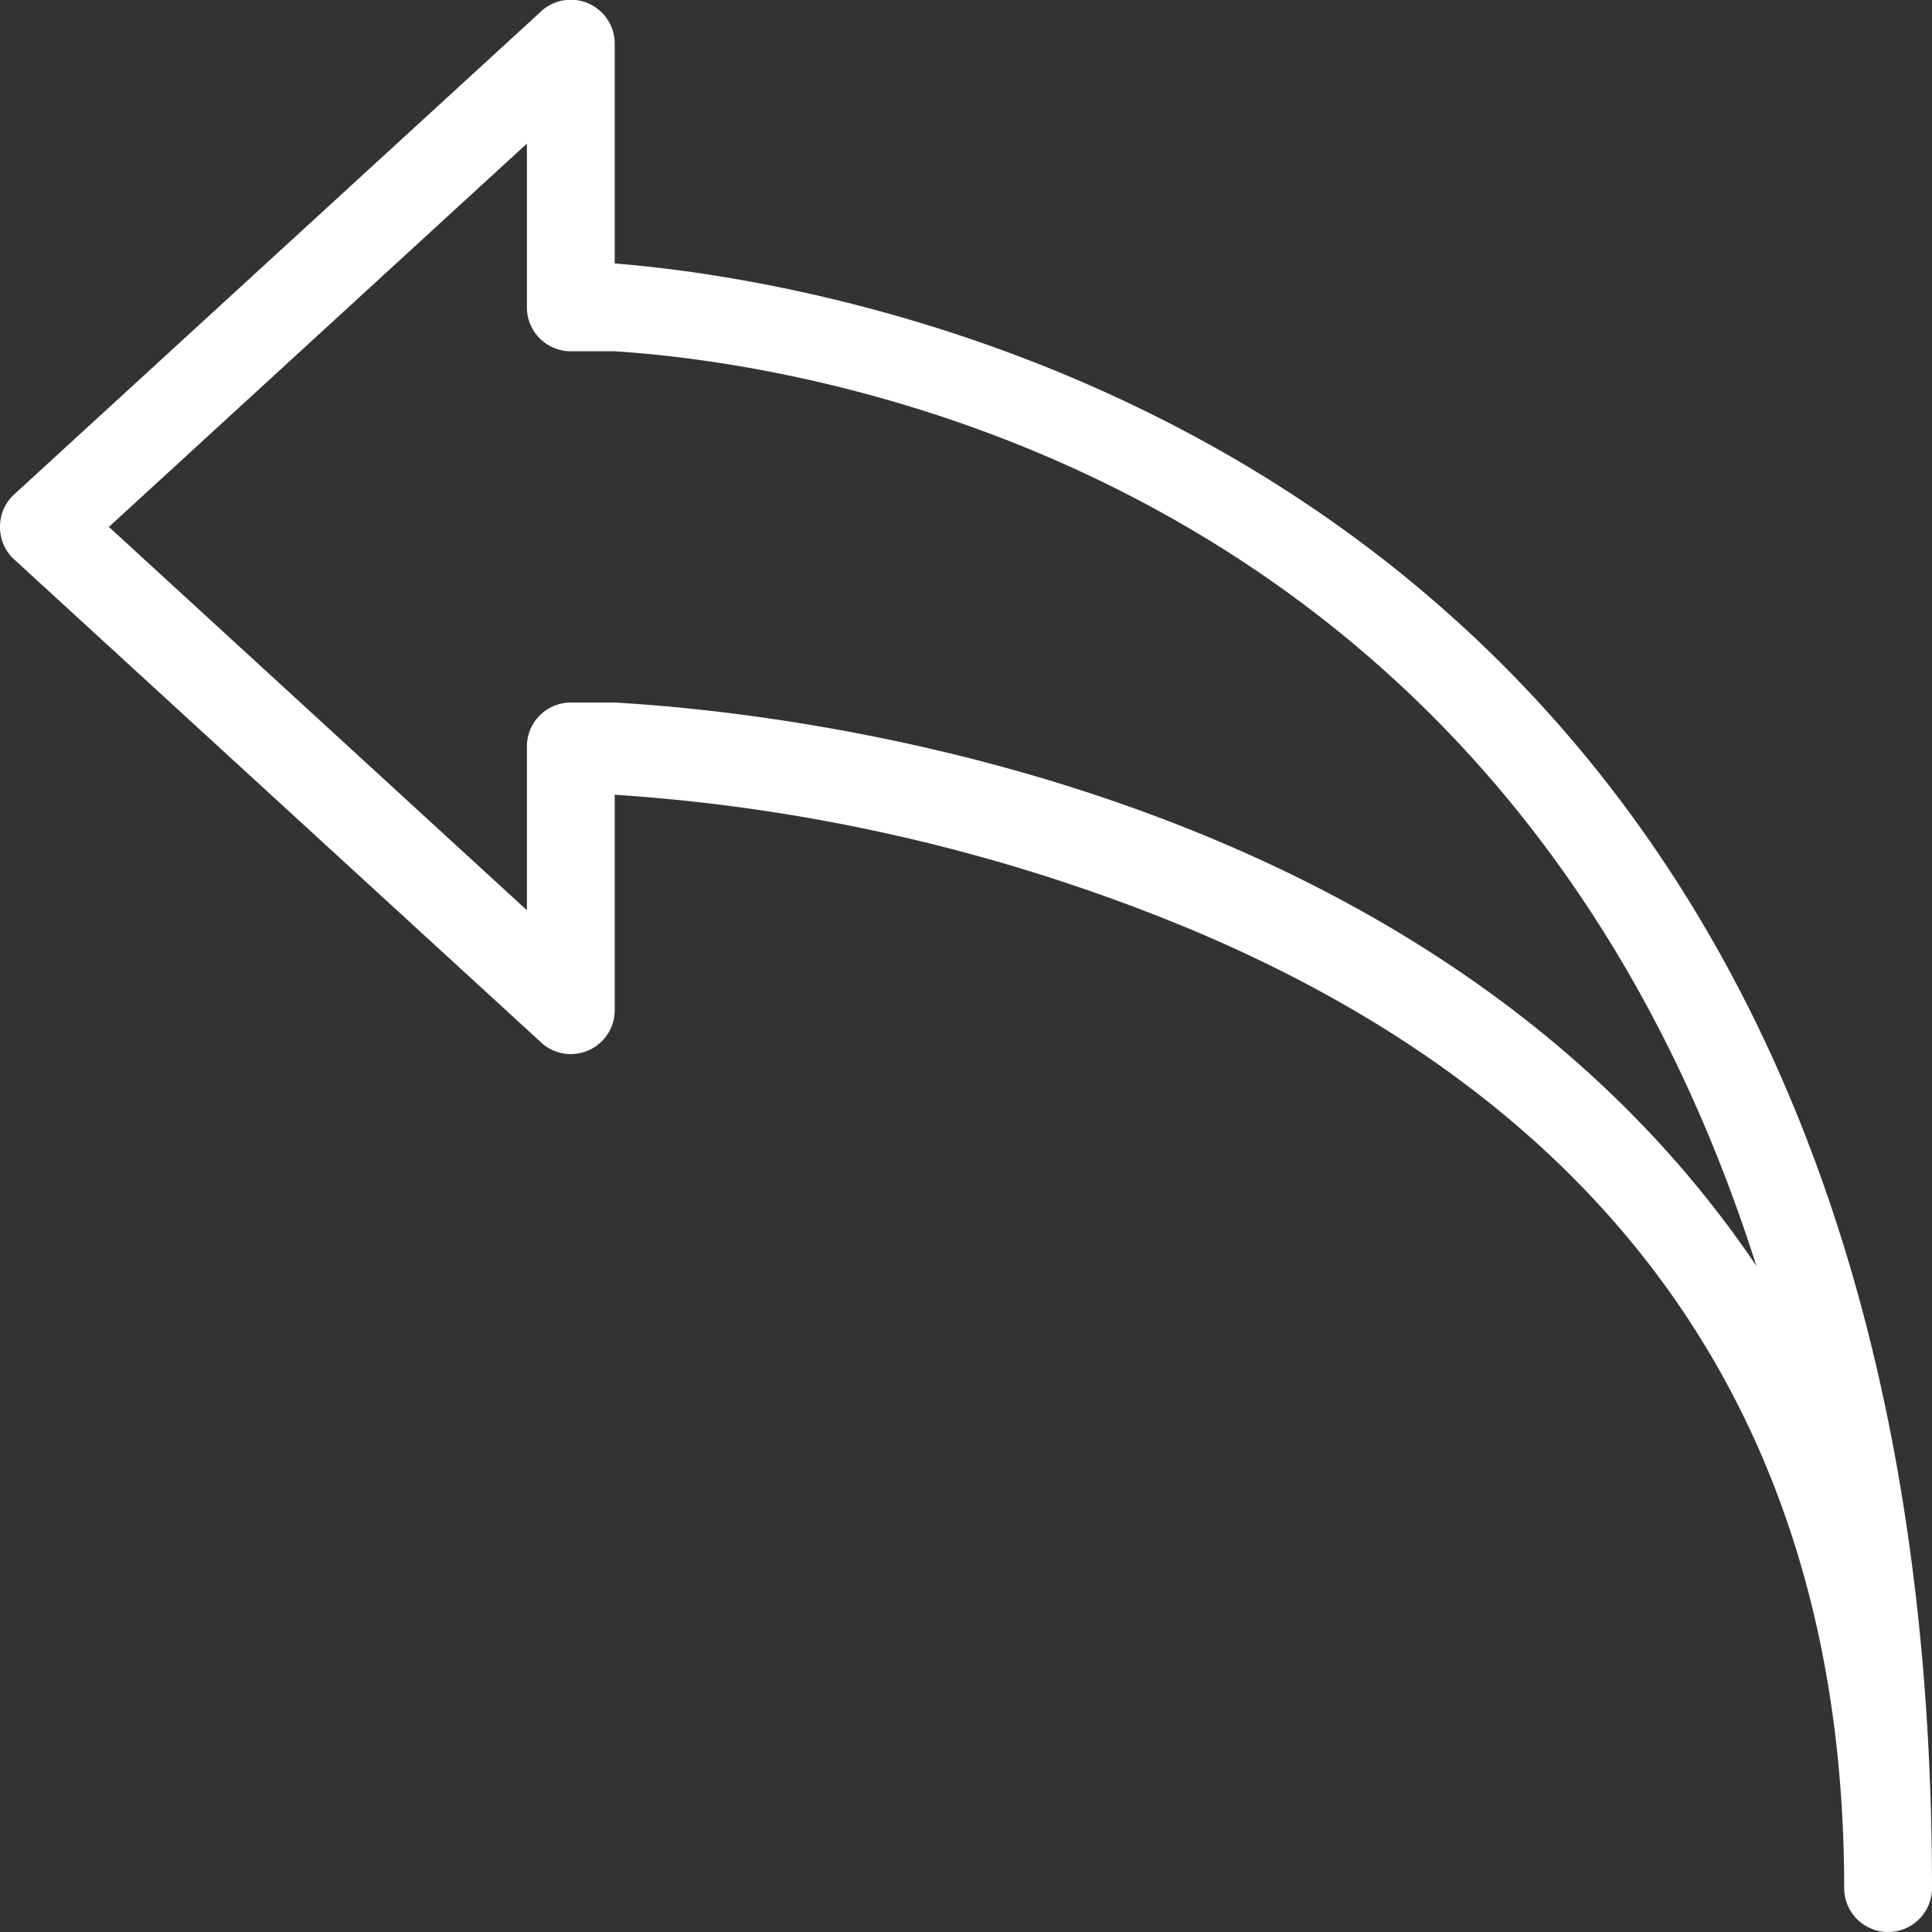 <svg xmlns="http://www.w3.org/2000/svg" width="44" height="44" viewBox="0 0 44 44"><rect x="0" y="0" width="44" height="44" fill="#333333" stroke="none"/><title>fancyicon_arrow5_left</title><path d="M0,12a1,1,0,0,0,.29.71l12,11A1,1,0,0,0,14,23V18.1a41.12,41.12,0,0,1,13.2,3.1C37,25.34,42,32.68,42,43a1,1,0,0,0,2,0C44,10.16,19.29,6.42,14,6V1A1,1,0,0,0,12.29.29l-12,11A1,1,0,0,0,0,12Zm2.48,0L12,3.27V7a1,1,0,0,0,1,1h1c4.36.28,20.2,2.58,26,20.83-7.42-11-21.95-12.6-26-12.83H13a1,1,0,0,0-1,1v3.73Z" transform="translate(0 0)" fill="#fff"/></svg>